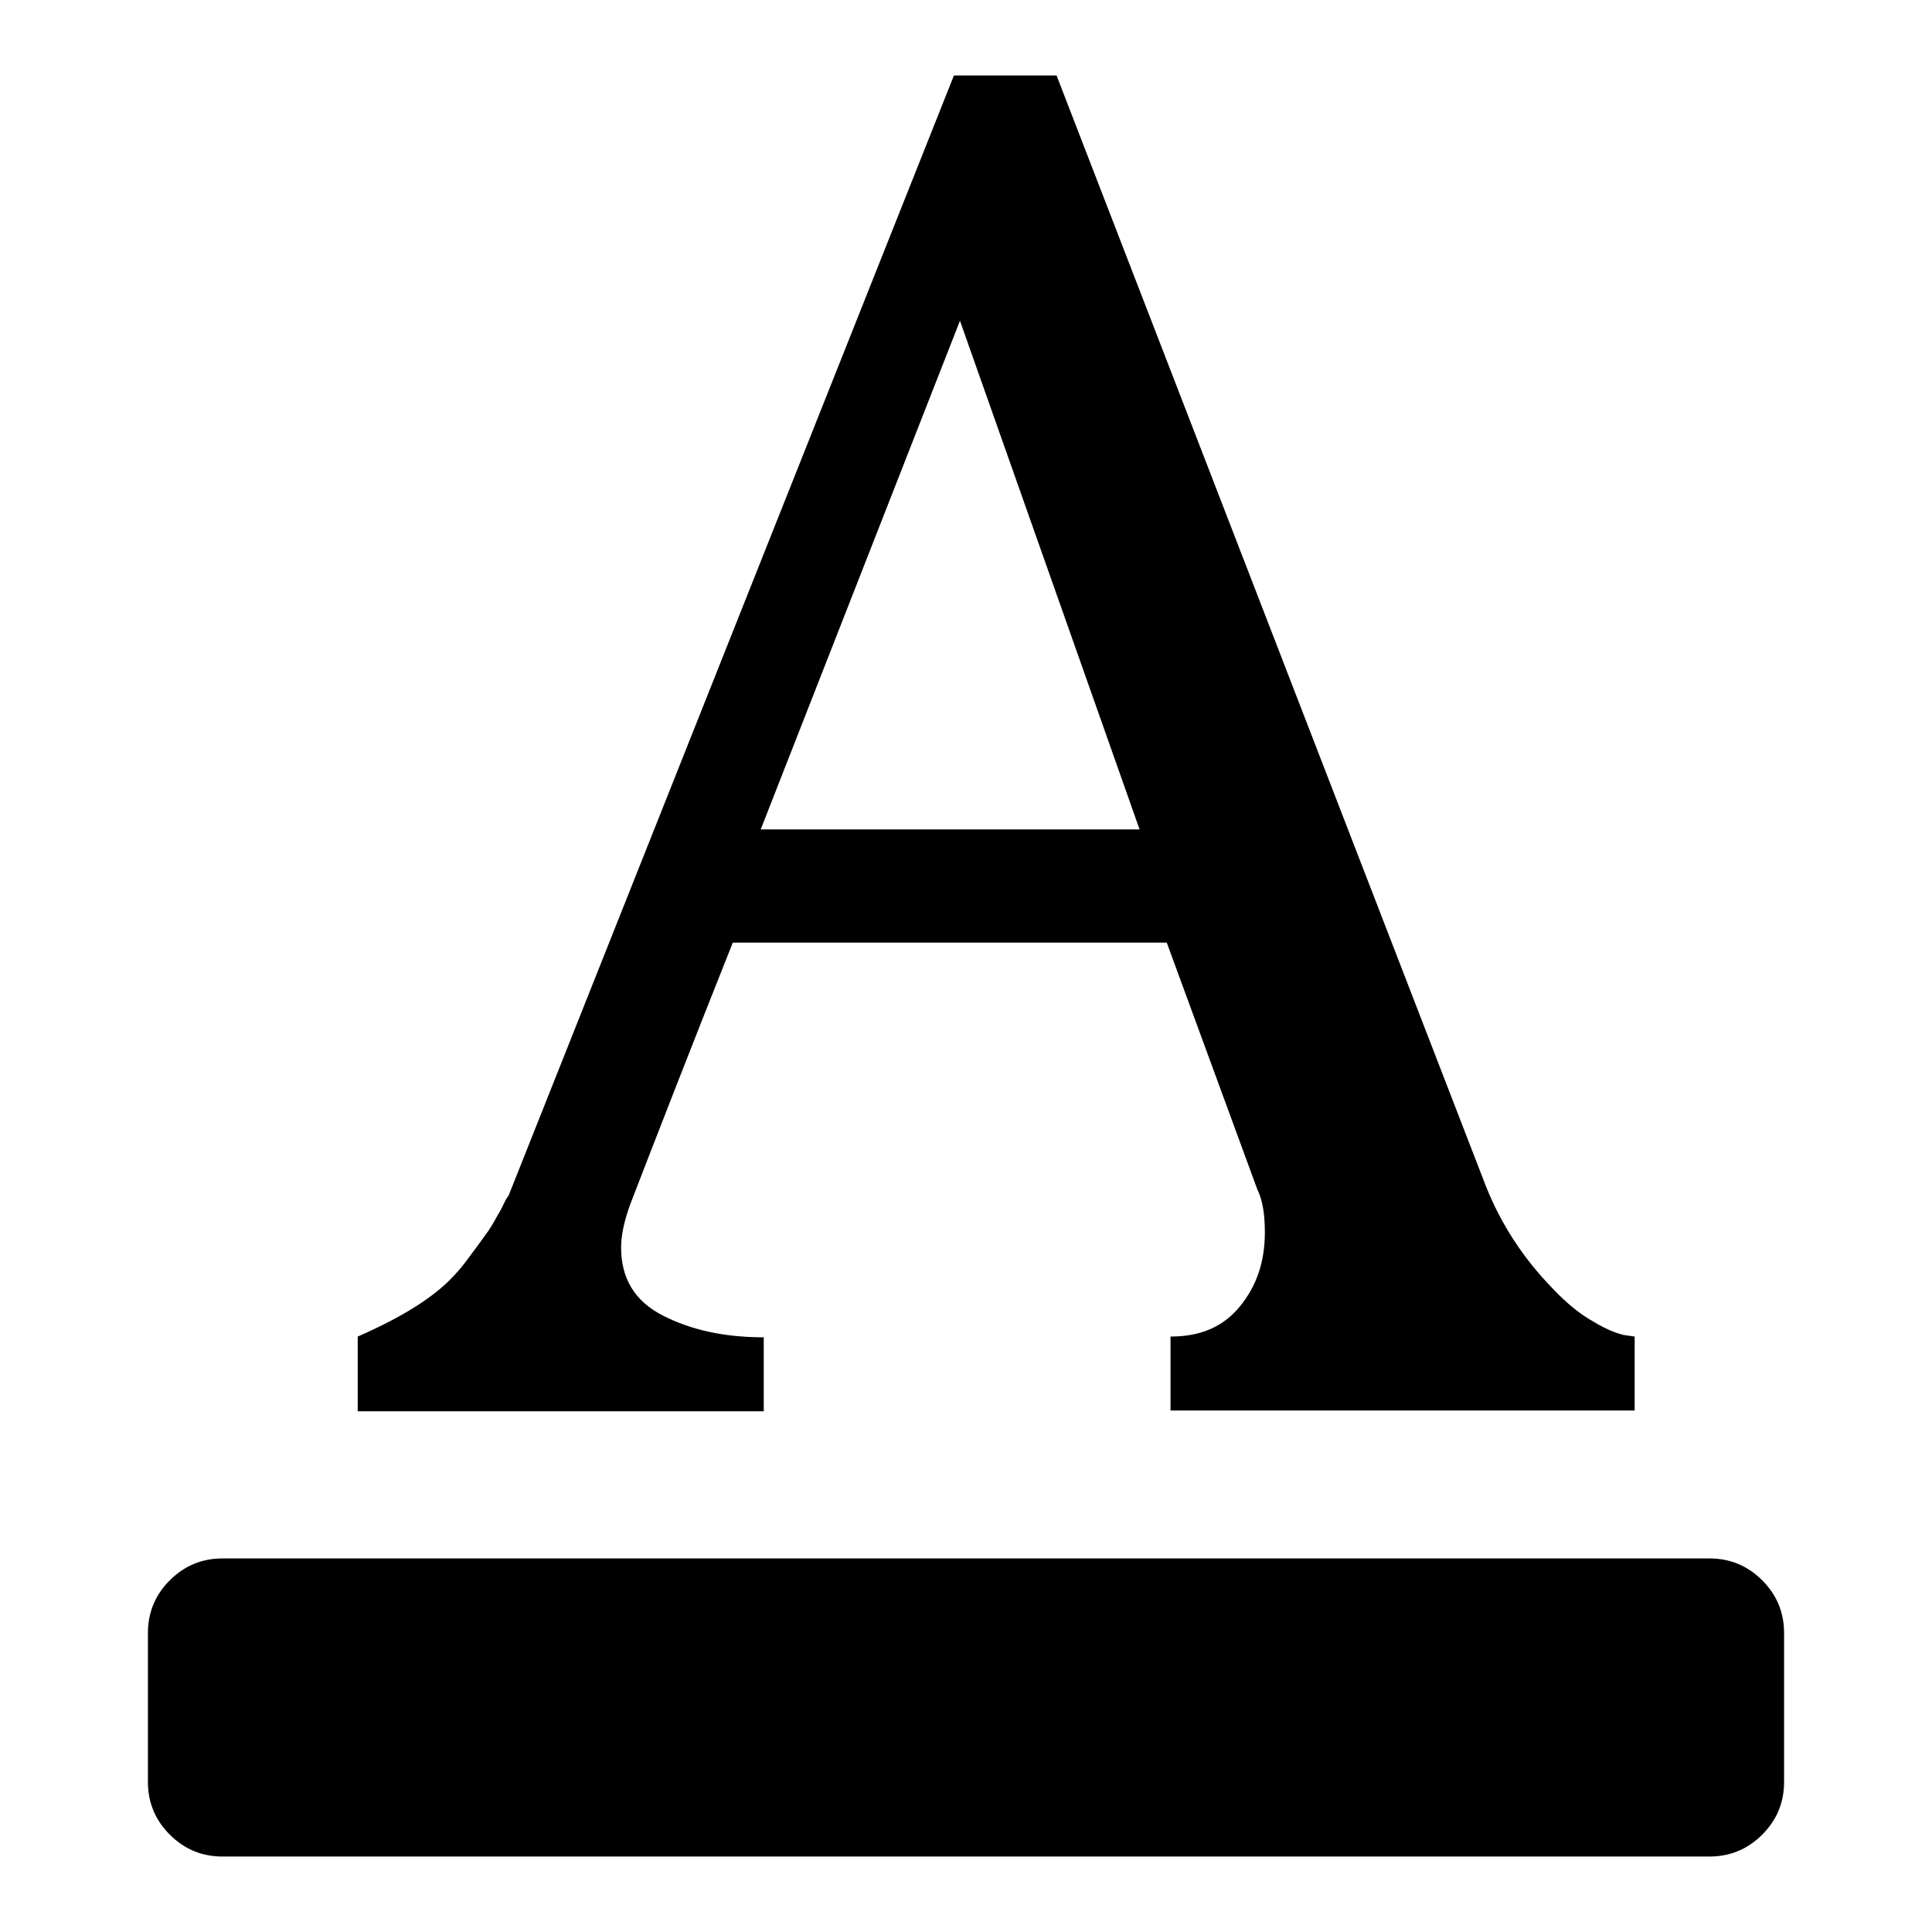 <?xml version="1.0" encoding="utf-8"?>
<!-- Svg Vector Icons : http://www.onlinewebfonts.com/icon -->
<!DOCTYPE svg PUBLIC "-//W3C//DTD SVG 1.1//EN" "http://www.w3.org/Graphics/SVG/1.1/DTD/svg11.dtd">
<svg version="1.1" xmlns="http://www.w3.org/2000/svg" xmlns:xlink="http://www.w3.org/1999/xlink" x="0px" y="0px" viewBox="0 0 256 256" enable-background="new 0 0 256 256" xml:space="preserve">
<g><g><g><path fill="#000000" d="M47.4,186.9v-9.8c5.5-2.4,9.6-4.9,12.2-7.5c0.8-0.8,1.6-1.7,2.4-2.8c0.8-1.1,1.5-2,2.2-3c0.7-0.9,1.2-1.8,1.7-2.7c0.5-0.8,0.8-1.5,1.1-2.1l0.4-0.6L126.4,10H140l56.9,147.2c2,5,4.9,9.5,8.9,13.6c1.7,1.8,3.5,3.3,5.3,4.3c1.8,1.1,3.2,1.6,4.1,1.8l1.4,0.2v9.8h-61.5v-9.8c4,0,7-1.3,9.2-4c2.2-2.7,3.3-5.9,3.3-9.8c0-2.4-0.3-4.3-1-5.7l-12-32.7H97.1c-5.7,14.3-10.2,25.9-13.6,34.7c-0.8,2.2-1.2,4.1-1.2,5.7c0,4.1,1.8,7.1,5.5,9c3.7,1.9,8.1,2.9,13.4,2.9v9.8H47.4z M100.8,109.9H151l-23.8-67.4L100.8,109.9z M29.5,246c-2.8,0-5.1-1-7-2.9c-1.9-1.9-2.9-4.2-2.9-7v-19.7c0-2.8,1-5.1,2.9-7c1.9-1.9,4.2-2.9,7-2.9h197c2.8,0,5.1,1,7,2.9c1.9,1.9,2.9,4.2,2.9,7v19.7c0,2.8-1,5.1-2.9,7c-1.9,1.9-4.2,2.9-7,2.9H29.5z"/></g></g></g>
</svg>